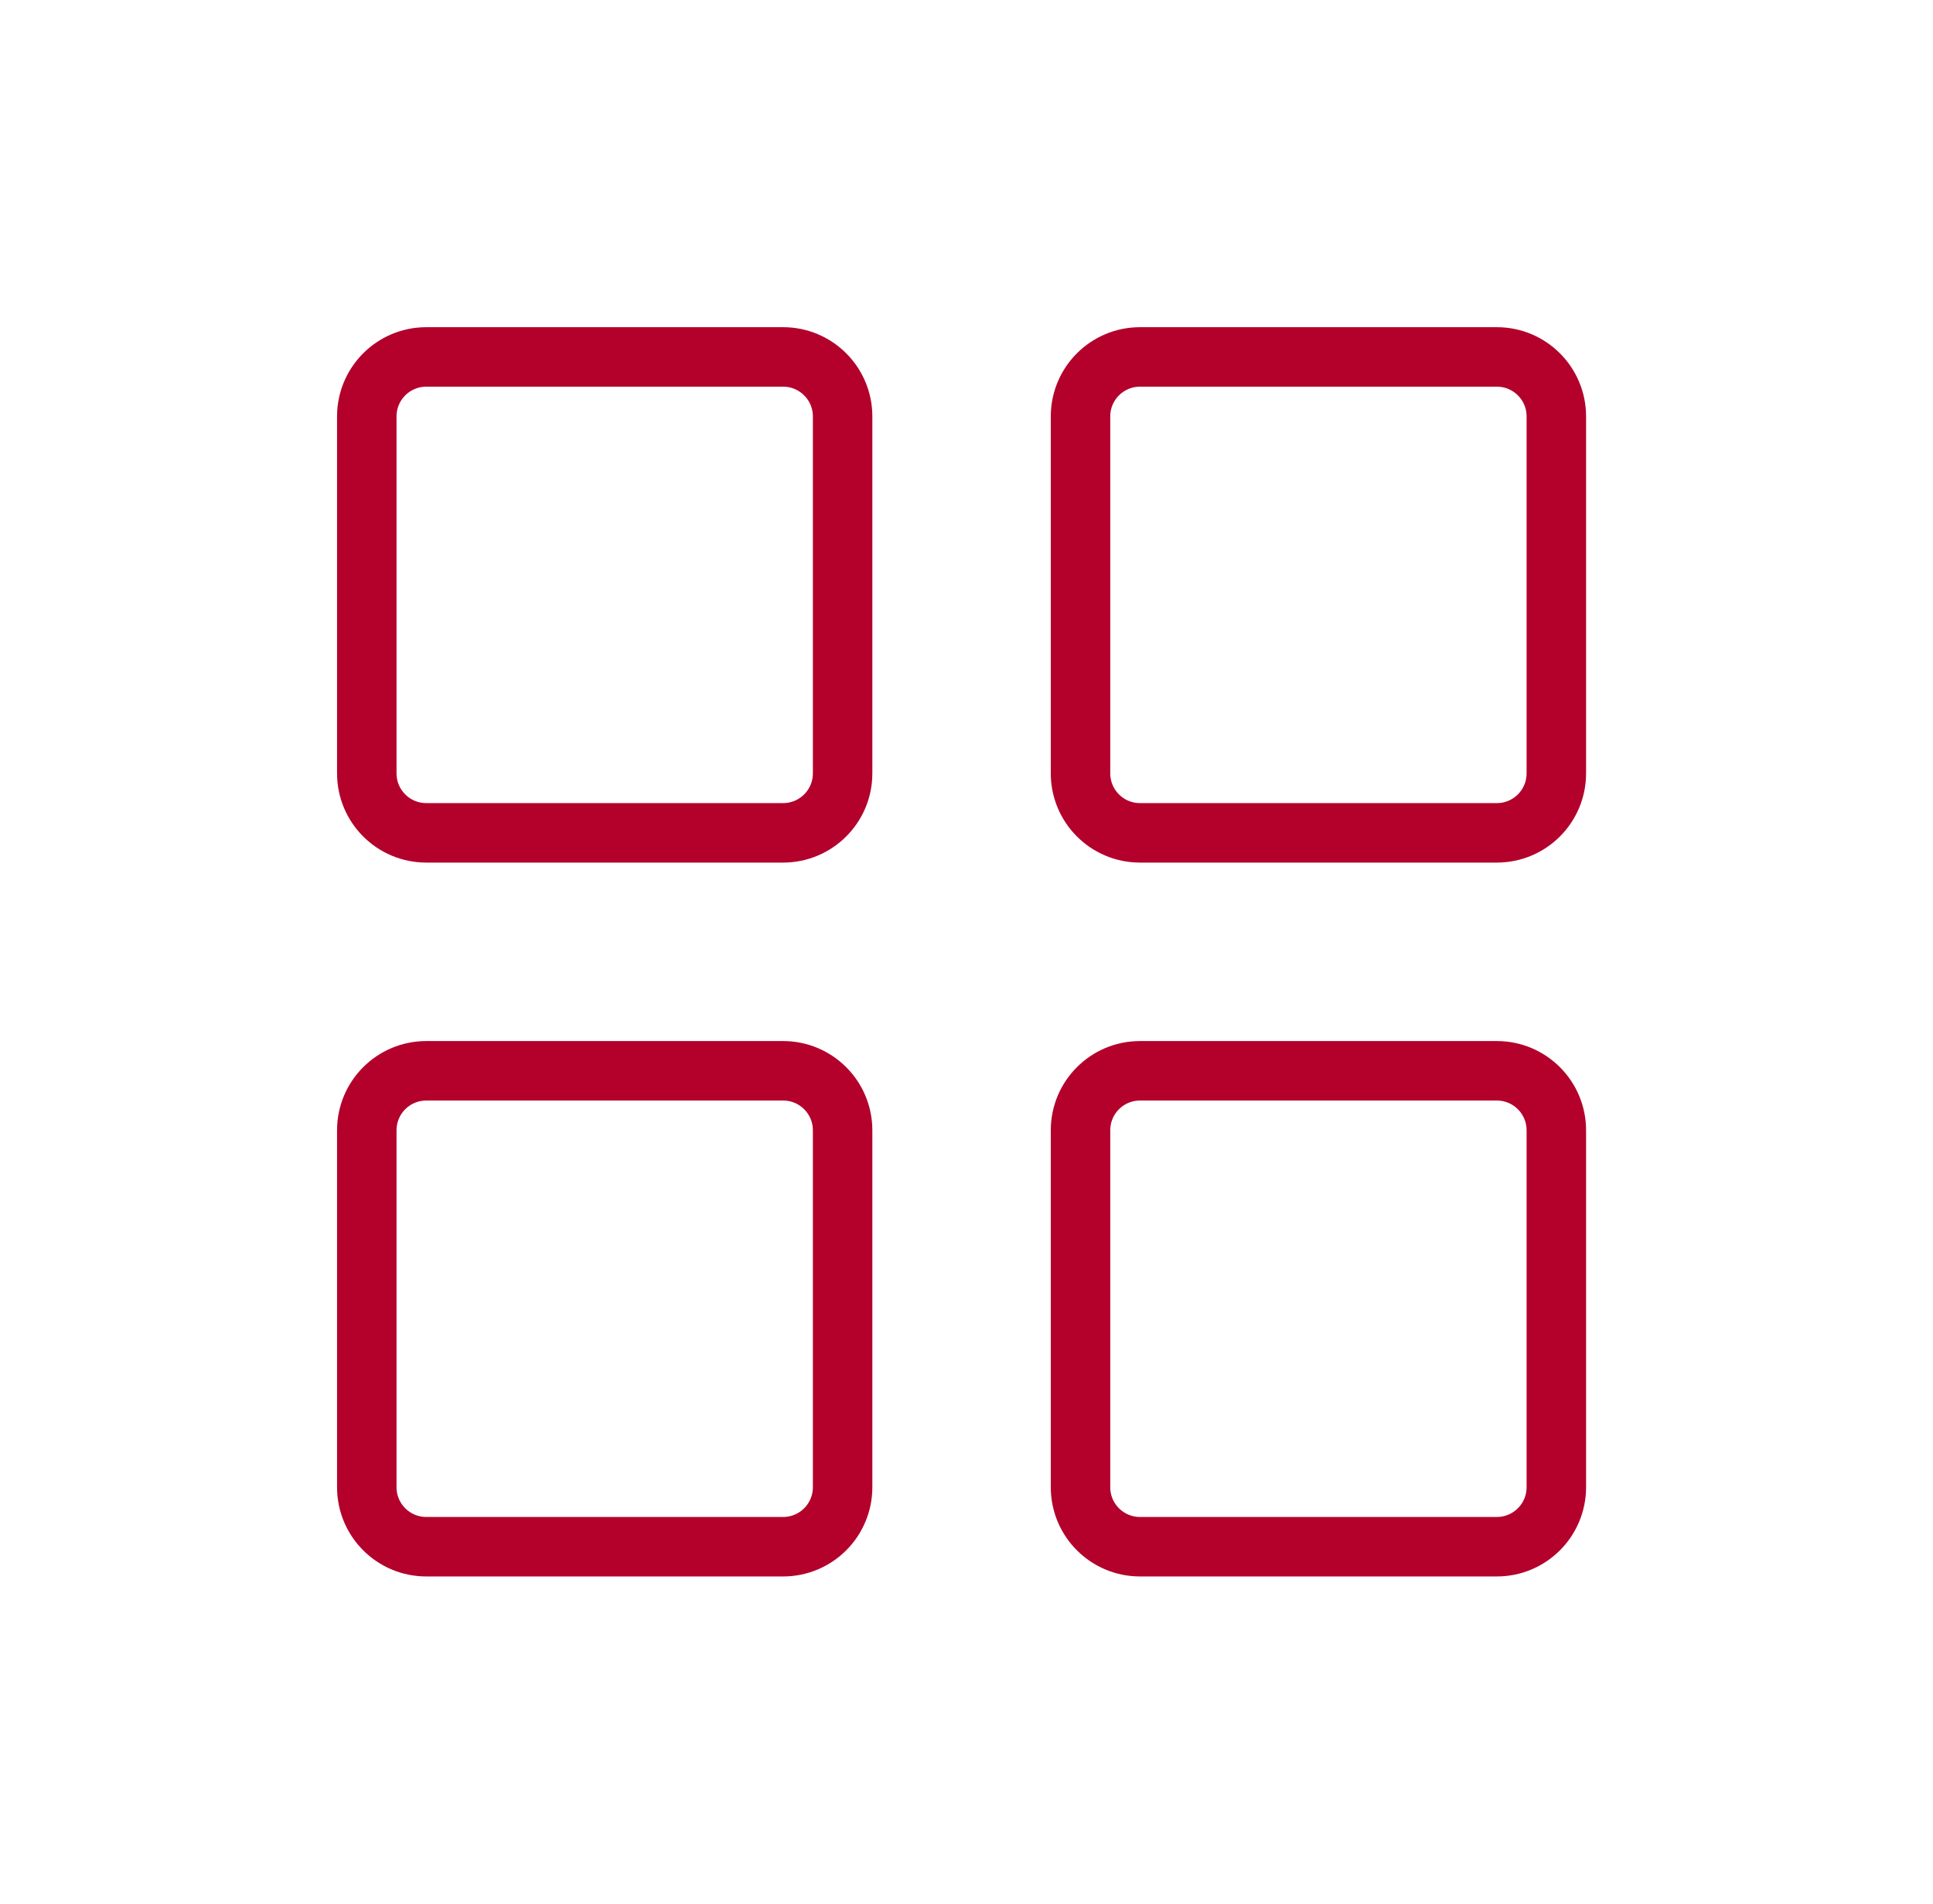 <svg width="65" height="64" viewBox="0 0 65 64" fill="none" xmlns="http://www.w3.org/2000/svg">
<g clip-path="url(#clip0_323_693)">
<path d="M26.334 12H14.334C13.229 12 12.334 12.895 12.334 14V26C12.334 27.105 13.229 28 14.334 28H26.334C27.438 28 28.334 27.105 28.334 26V14C28.334 12.895 27.438 12 26.334 12Z" stroke="#B3012C" stroke-width="2" stroke-linecap="round" stroke-linejoin="round"/>
<path d="M50.334 12H38.334C37.229 12 36.334 12.895 36.334 14V26C36.334 27.105 37.229 28 38.334 28H50.334C51.438 28 52.334 27.105 52.334 26V14C52.334 12.895 51.438 12 50.334 12Z" stroke="#B3012C" stroke-width="2" stroke-linecap="round" stroke-linejoin="round"/>
<path d="M26.334 36H14.334C13.229 36 12.334 36.895 12.334 38V50C12.334 51.105 13.229 52 14.334 52H26.334C27.438 52 28.334 51.105 28.334 50V38C28.334 36.895 27.438 36 26.334 36Z" stroke="#B3012C" stroke-width="2" stroke-linecap="round" stroke-linejoin="round"/>
<path d="M50.334 36H38.334C37.229 36 36.334 36.895 36.334 38V50C36.334 51.105 37.229 52 38.334 52H50.334C51.438 52 52.334 51.105 52.334 50V38C52.334 36.895 51.438 36 50.334 36Z" stroke="#B3012C" stroke-width="2" stroke-linecap="round" stroke-linejoin="round"/>
</g>
<defs>
<clipPath id="clip0_323_693">
<rect width="64" height="64" fill="white" transform="translate(0.333)"/>
</clipPath>
</defs>
</svg>
